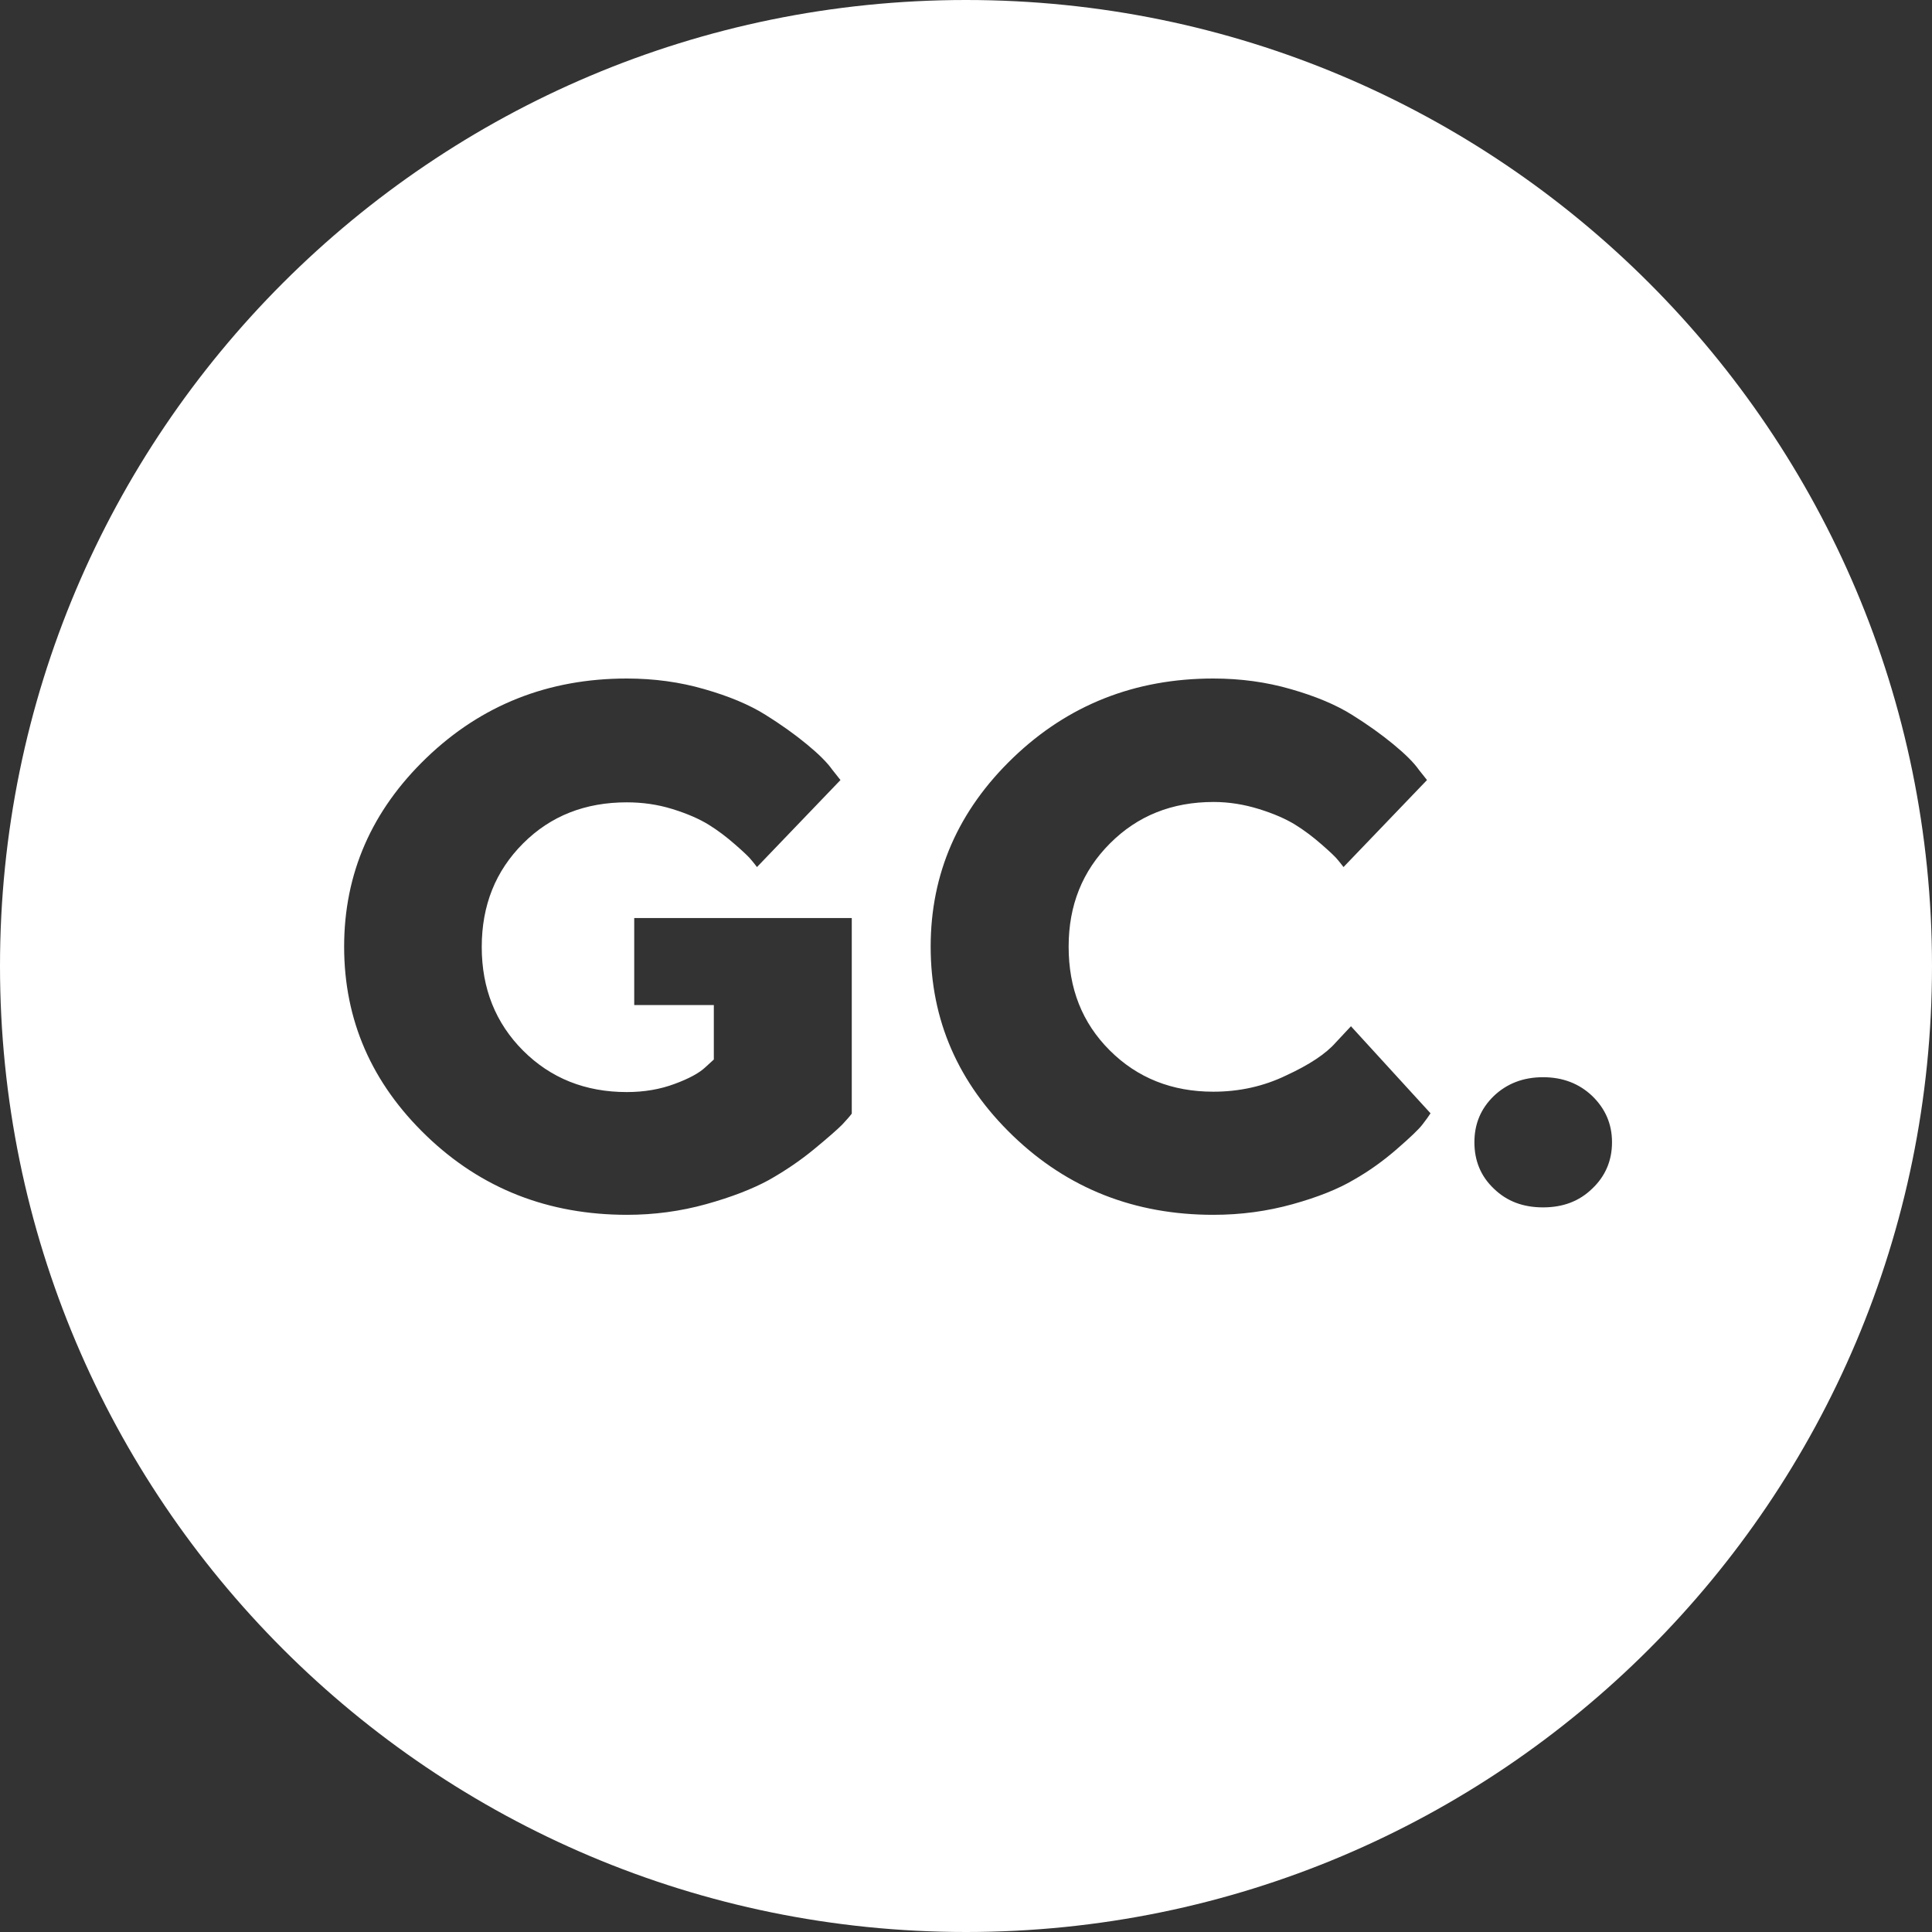 <?xml version="1.0" encoding="UTF-8"?> <svg xmlns="http://www.w3.org/2000/svg" width="80" height="80" viewBox="0 0 80 80" fill="none"><rect x="0" y="0" width="80" height="80" fill="#333333" stroke="none"/> <g clip-path="url(#clip0_347_159)"> <path fill-rule="evenodd" clip-rule="evenodd" d="M40 80C62.091 80 80 62.091 80 40C80 17.909 62.091 0 40 0C17.909 0 0 17.909 0 40C0 62.091 17.909 80 40 80ZM29.235 49.863C28.181 50.156 27.082 50.303 25.969 50.303C22.702 50.303 19.934 49.219 17.663 47.036C15.393 44.853 14.25 42.246 14.25 39.199C14.25 36.167 15.393 33.559 17.663 31.377C19.934 29.194 22.702 28.096 25.954 28.096C27.082 28.096 28.151 28.242 29.162 28.535C30.188 28.828 31.023 29.18 31.682 29.59C32.341 30 32.912 30.41 33.41 30.82C33.908 31.23 34.26 31.582 34.465 31.875L34.802 32.3L31.345 35.903C31.327 35.881 31.308 35.856 31.287 35.829C31.239 35.767 31.182 35.692 31.11 35.61C31.023 35.493 30.788 35.273 30.436 34.966C30.085 34.658 29.719 34.38 29.338 34.145C28.957 33.911 28.459 33.691 27.844 33.501C27.229 33.31 26.599 33.223 25.954 33.223C24.24 33.223 22.805 33.779 21.662 34.922C20.52 36.064 19.948 37.485 19.948 39.214C19.948 40.928 20.52 42.363 21.662 43.506C22.805 44.648 24.24 45.22 25.954 45.22C26.686 45.22 27.346 45.102 27.932 44.883C28.532 44.663 28.957 44.429 29.206 44.194L29.558 43.872V41.616H26.262V38.013H35.27V46.113C35.183 46.23 35.051 46.377 34.875 46.567C34.685 46.758 34.304 47.095 33.718 47.578C33.132 48.062 32.502 48.486 31.828 48.867C31.154 49.233 30.29 49.57 29.235 49.863ZM45.964 34.922C44.821 36.064 44.25 37.485 44.25 39.199C44.25 40.928 44.807 42.349 45.949 43.491C47.092 44.634 48.527 45.205 50.241 45.205C51.31 45.205 52.321 44.985 53.259 44.531C54.211 44.092 54.899 43.638 55.31 43.169L55.94 42.495L59.235 46.099C59.162 46.216 59.045 46.377 58.898 46.567C58.752 46.758 58.4 47.095 57.844 47.578C57.287 48.062 56.701 48.486 56.057 48.852C55.412 49.233 54.577 49.57 53.523 49.863C52.468 50.156 51.384 50.303 50.241 50.303C46.989 50.303 44.221 49.219 41.95 47.036C39.68 44.853 38.537 42.246 38.537 39.199C38.537 36.167 39.68 33.559 41.95 31.377C44.221 29.194 46.989 28.096 50.241 28.096C51.369 28.096 52.438 28.242 53.449 28.535C54.475 28.828 55.31 29.18 55.969 29.59C56.628 30 57.199 30.41 57.697 30.82C58.195 31.23 58.547 31.582 58.752 31.875L59.089 32.3L55.632 35.903C55.614 35.881 55.595 35.856 55.574 35.829C55.526 35.767 55.469 35.692 55.398 35.61C55.31 35.493 55.075 35.273 54.724 34.966C54.372 34.658 54.006 34.38 53.625 34.145C53.244 33.911 52.746 33.691 52.131 33.501C51.516 33.31 50.886 33.208 50.256 33.208C48.527 33.208 47.106 33.779 45.964 34.922ZM61.857 49.219C61.315 48.706 61.052 48.062 61.052 47.3C61.052 46.538 61.315 45.908 61.857 45.381C62.399 44.868 63.073 44.605 63.894 44.605C64.714 44.605 65.388 44.868 65.93 45.381C66.472 45.908 66.75 46.538 66.75 47.3C66.75 48.062 66.472 48.706 65.93 49.219C65.388 49.746 64.714 49.995 63.894 49.995C63.073 49.995 62.399 49.746 61.857 49.219Z" fill="white"></path> </g> <defs> <clipPath id="clip0_347_159"> <rect width="80" height="80" fill="white"></rect> </clipPath> </defs> </svg> 